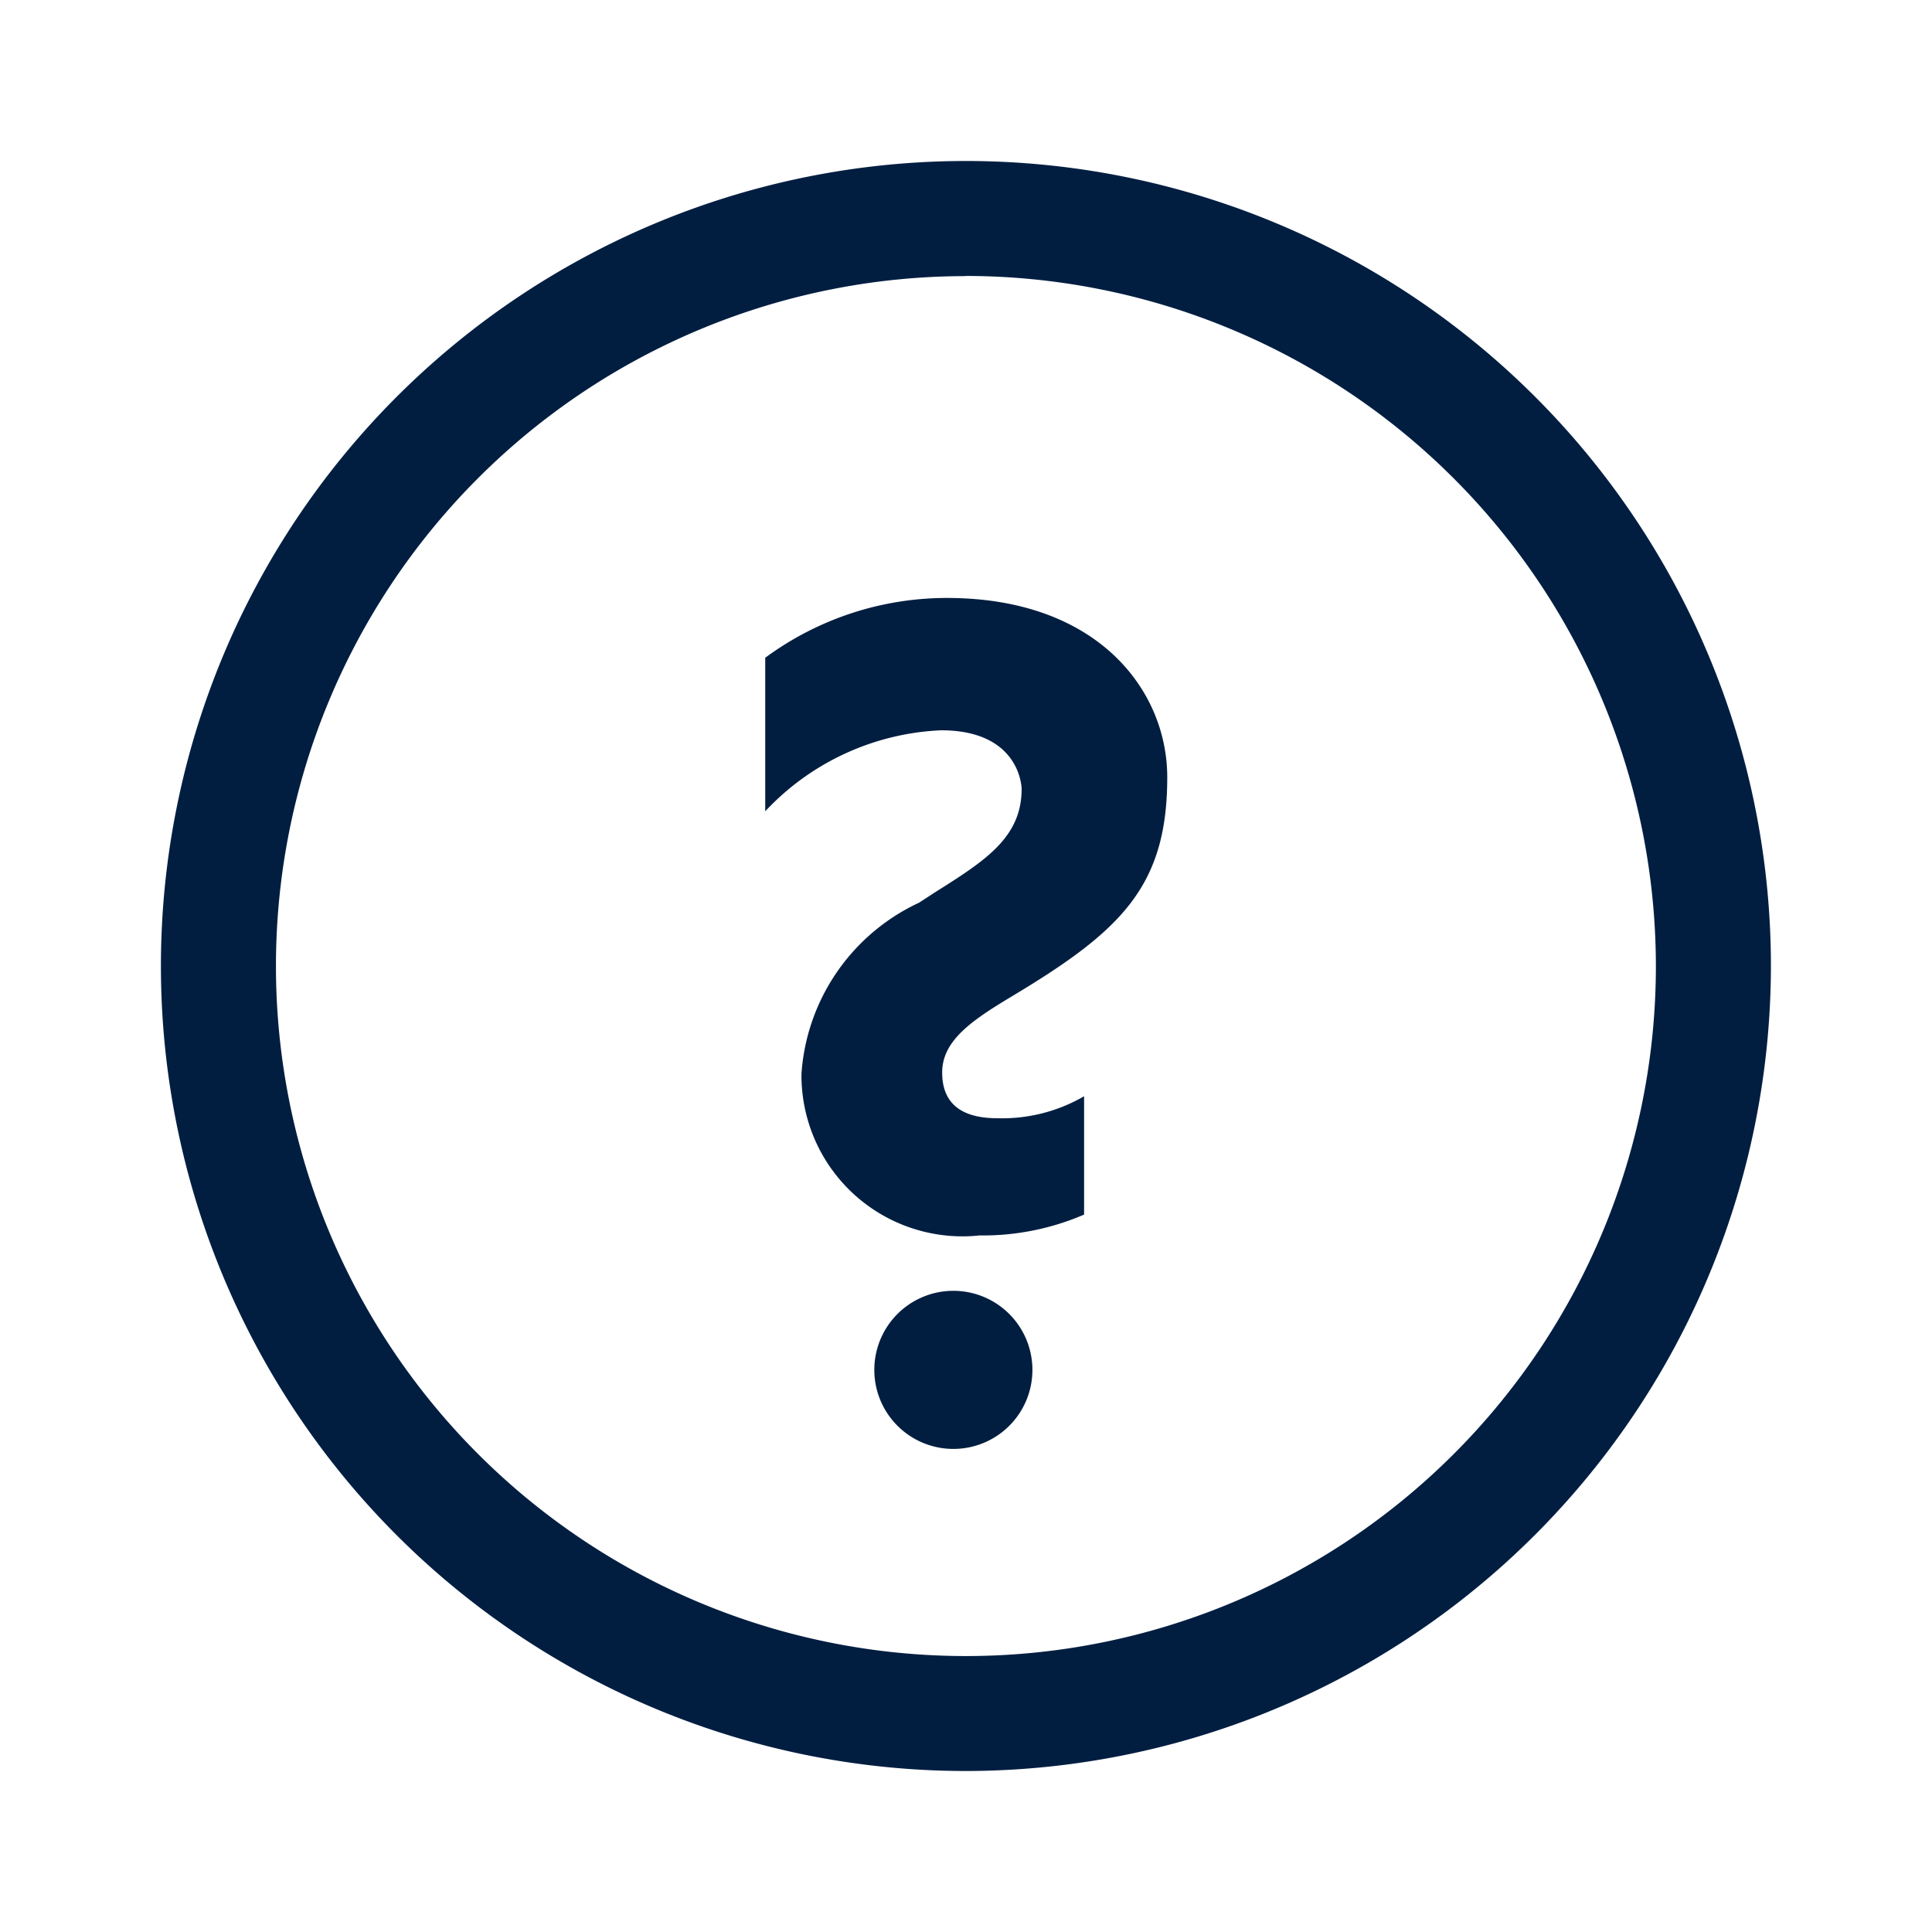 <svg id="icon_Help" data-name="icon/Help" xmlns="http://www.w3.org/2000/svg" width="24" height="24" viewBox="0 0 24 24">
  <rect id="Retângulo_8146" data-name="Retângulo 8146" width="24" height="24" fill="none"/>
  <g id="Grupo_18586" data-name="Grupo 18586" transform="translate(-918.394 -258.172)">
    <g id="Grupo_18499" data-name="Grupo 18499" transform="translate(927.896 265.601)">
      <g id="Grupo_18571" data-name="Grupo 18571">
        <path id="_" data-name=" " d="M933.427,278.743a.982.982,0,1,1,.982-.982A.981.981,0,0,1,933.427,278.743Zm.307-2.65a2,2,0,0,1-2.184-1.792,1.921,1.921,0,0,1-.01-.217A2.534,2.534,0,0,1,933,271.958l.2-.13c.624-.393,1.075-.68,1.075-1.284,0-.008-.011-.728-1-.728a3.18,3.18,0,0,0-2.185,1.006v-1.907a3.8,3.8,0,0,1,2.257-.743c1.881,0,2.737,1.154,2.737,2.227,0,1.346-.562,1.9-1.907,2.708-.5.3-.889.553-.889.96,0,.378.23.568.685.568a2.027,2.027,0,0,0,1.078-.273v1.47a3.177,3.177,0,0,1-1.311.259Z" transform="translate(-931.086 -268.173)" fill="#011e41"/>
      </g>
    </g>
    <g id="Elipse_585" data-name="Elipse 585" transform="translate(920.393 260.171)">
      <g id="Grupo_18583" data-name="Grupo 18583" transform="translate(0 0)">
        <circle id="Elipse_585-2" data-name="Elipse 585" cx="10" cy="10" r="10" transform="translate(0 0)" fill="none"/>
      </g>
      <g id="Grupo_18584" data-name="Grupo 18584" transform="translate(0.001 0.002)">
        <path id="Caminho_15315" data-name="Caminho 15315" d="M930.393,280.172a10,10,0,1,1,10-10A10.01,10.01,0,0,1,930.393,280.172Zm0-18.57a8.571,8.571,0,1,0,8.571,8.571A8.58,8.58,0,0,0,930.393,261.6Z" transform="translate(-920.394 -260.173)" fill="#011e41"/>
      </g>
    </g>
  </g>
</svg>

